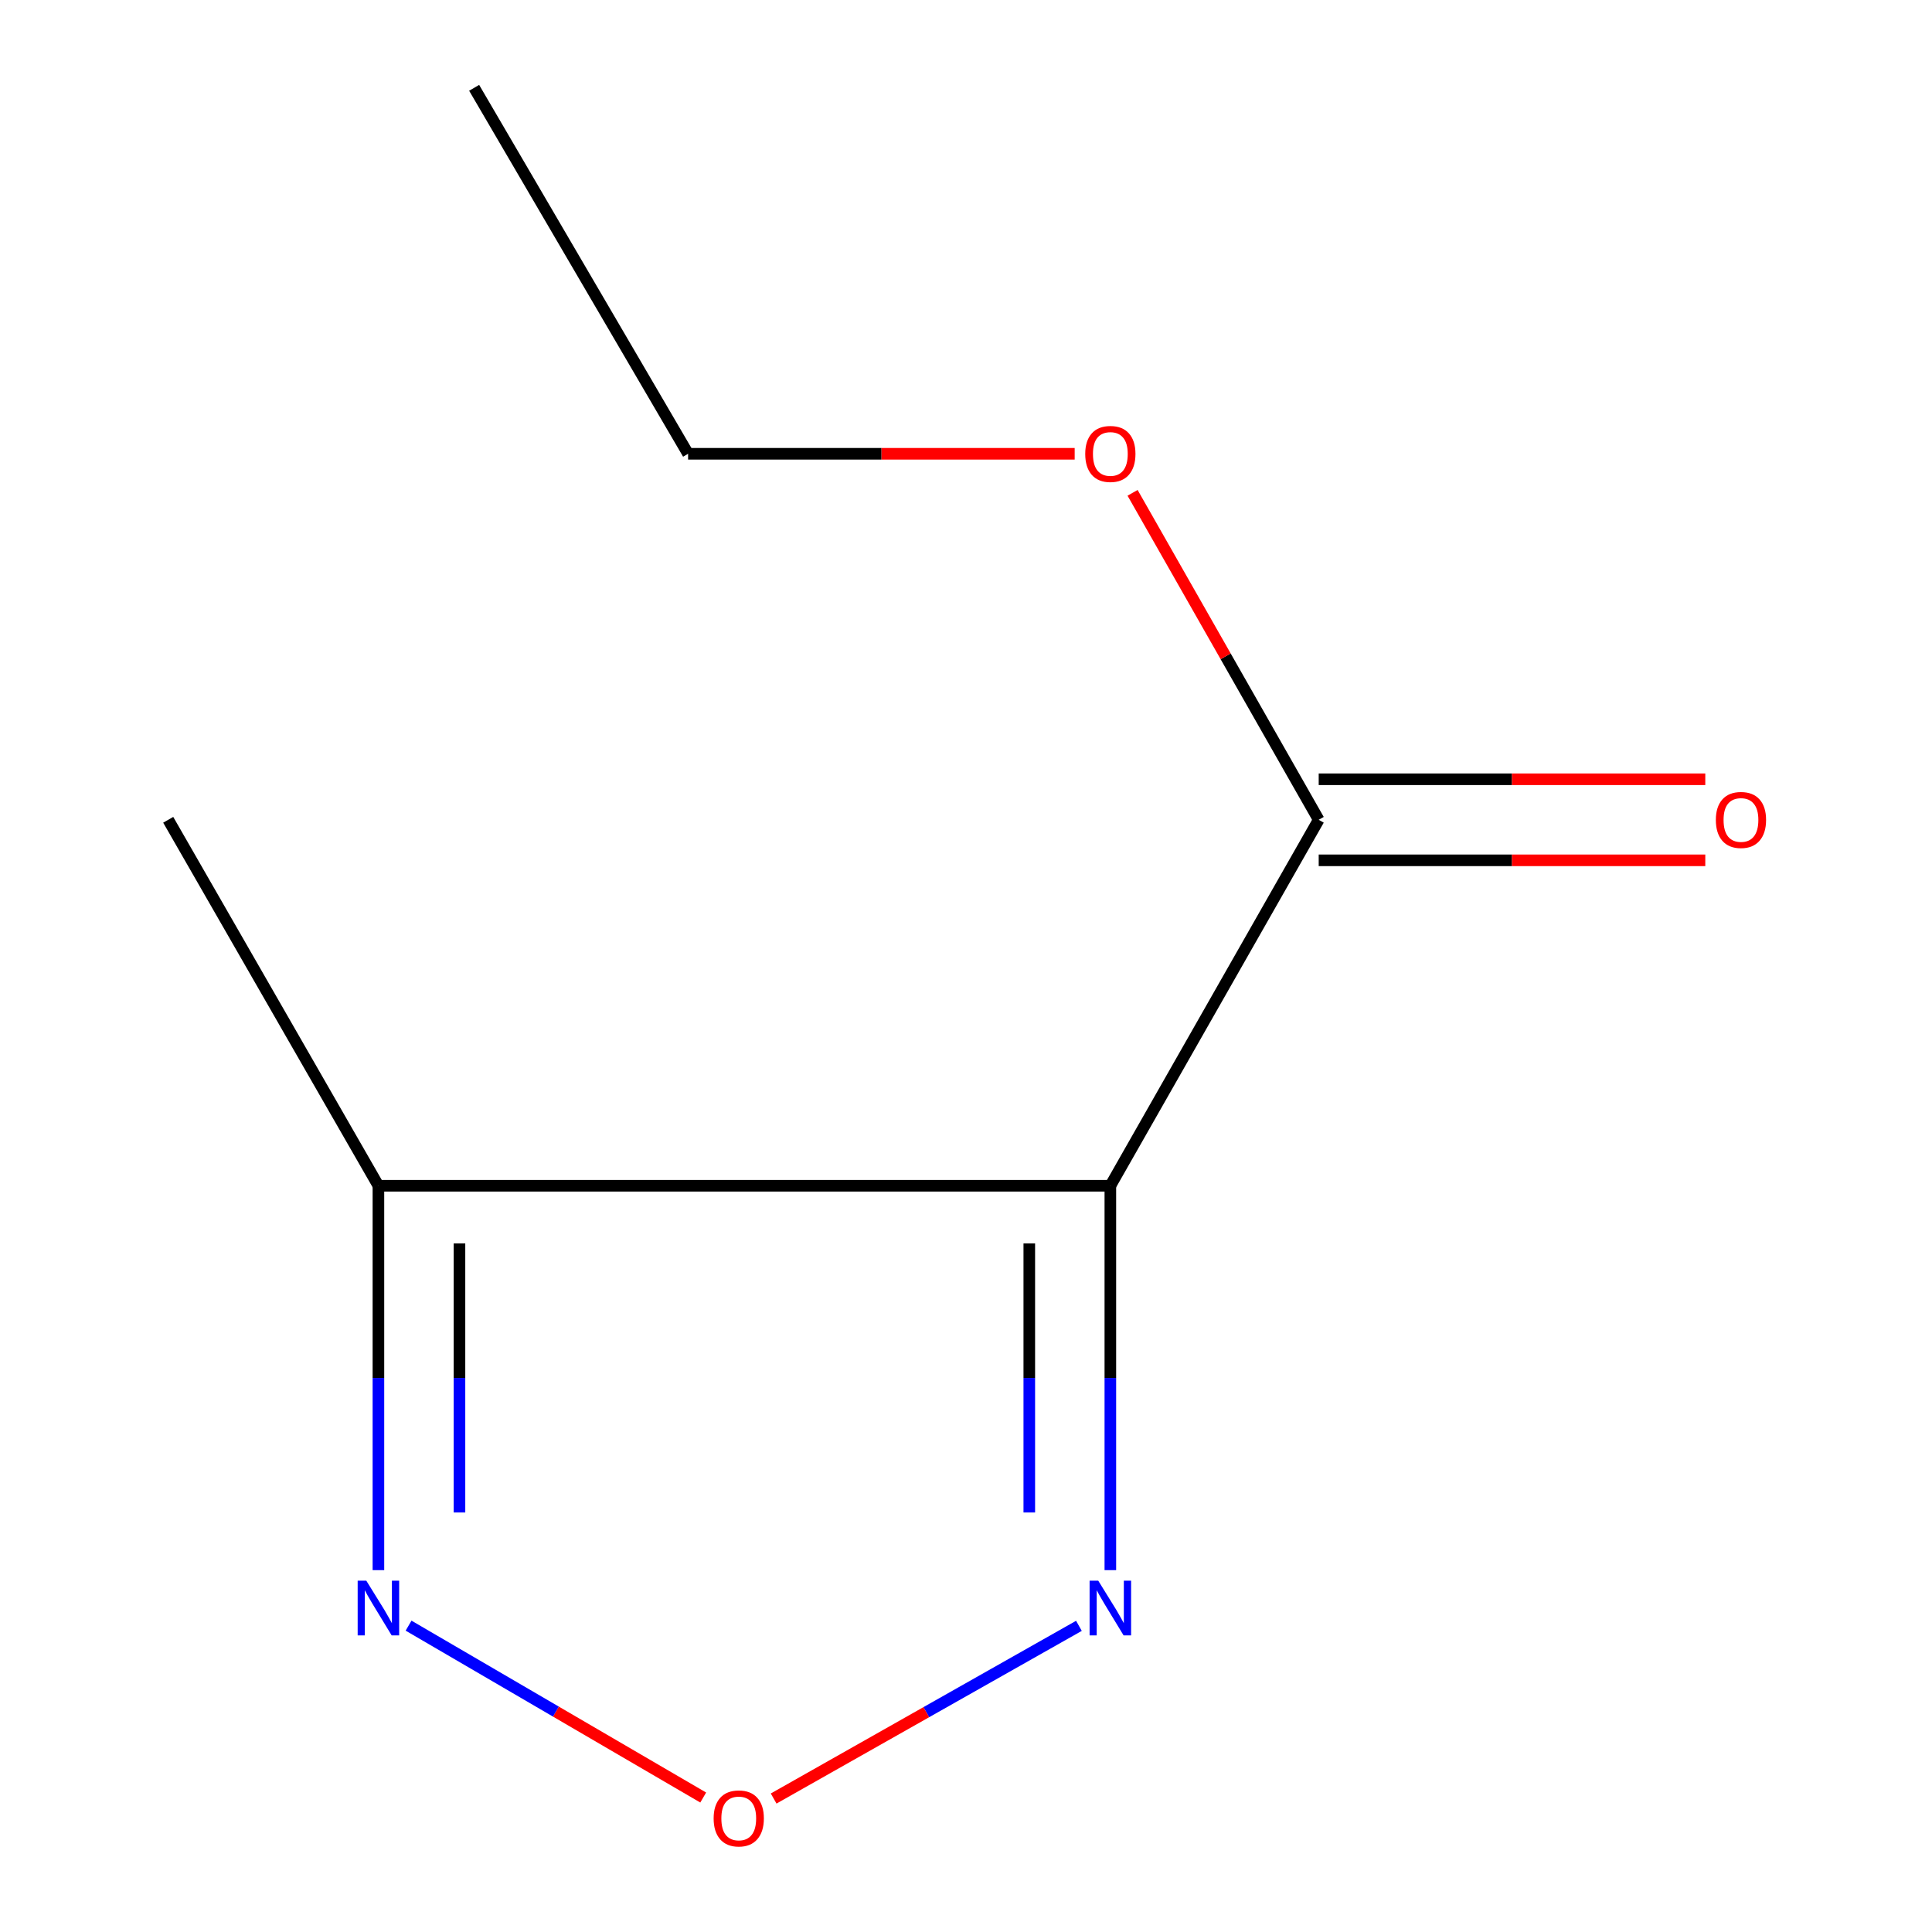 <?xml version='1.0' encoding='iso-8859-1'?>
<svg version='1.1' baseProfile='full'
              xmlns='http://www.w3.org/2000/svg'
                      xmlns:rdkit='http://www.rdkit.org/xml'
                      xmlns:xlink='http://www.w3.org/1999/xlink'
                  xml:space='preserve'
width='1000px' height='1000px' viewBox='0 0 1000 1000'>
<!-- END OF HEADER -->
<rect style='opacity:1.0;fill:#FFFFFF;stroke:none' width='1000' height='1000' x='0' y='0'> </rect>
<path class='bond-0' d='M 574.714,613.748 L 574.714,713.226' style='fill:none;fill-rule:evenodd;stroke:#000000;stroke-width:6px;stroke-linecap:butt;stroke-linejoin:miter;stroke-opacity:1' />
<path class='bond-0' d='M 574.714,713.226 L 574.714,812.704' style='fill:none;fill-rule:evenodd;stroke:#0000FF;stroke-width:6px;stroke-linecap:butt;stroke-linejoin:miter;stroke-opacity:1' />
<path class='bond-0' d='M 532.76,643.591 L 532.76,713.226' style='fill:none;fill-rule:evenodd;stroke:#000000;stroke-width:6px;stroke-linecap:butt;stroke-linejoin:miter;stroke-opacity:1' />
<path class='bond-0' d='M 532.76,713.226 L 532.76,782.861' style='fill:none;fill-rule:evenodd;stroke:#0000FF;stroke-width:6px;stroke-linecap:butt;stroke-linejoin:miter;stroke-opacity:1' />
<path class='bond-2' d='M 574.714,613.748 L 195.868,613.748' style='fill:none;fill-rule:evenodd;stroke:#000000;stroke-width:6px;stroke-linecap:butt;stroke-linejoin:miter;stroke-opacity:1' />
<path class='bond-4' d='M 574.714,613.748 L 682.56,424.324' style='fill:none;fill-rule:evenodd;stroke:#000000;stroke-width:6px;stroke-linecap:butt;stroke-linejoin:miter;stroke-opacity:1' />
<path class='bond-1' d='M 558.45,841.529 L 479.442,886.222' style='fill:none;fill-rule:evenodd;stroke:#0000FF;stroke-width:6px;stroke-linecap:butt;stroke-linejoin:miter;stroke-opacity:1' />
<path class='bond-1' d='M 479.442,886.222 L 400.435,930.915' style='fill:none;fill-rule:evenodd;stroke:#FF0000;stroke-width:6px;stroke-linecap:butt;stroke-linejoin:miter;stroke-opacity:1' />
<path class='bond-10' d='M 363.979,930.398 L 287.726,885.915' style='fill:none;fill-rule:evenodd;stroke:#FF0000;stroke-width:6px;stroke-linecap:butt;stroke-linejoin:miter;stroke-opacity:1' />
<path class='bond-10' d='M 287.726,885.915 L 211.473,841.433' style='fill:none;fill-rule:evenodd;stroke:#0000FF;stroke-width:6px;stroke-linecap:butt;stroke-linejoin:miter;stroke-opacity:1' />
<path class='bond-3' d='M 195.868,613.748 L 195.868,713.226' style='fill:none;fill-rule:evenodd;stroke:#000000;stroke-width:6px;stroke-linecap:butt;stroke-linejoin:miter;stroke-opacity:1' />
<path class='bond-3' d='M 195.868,713.226 L 195.868,812.704' style='fill:none;fill-rule:evenodd;stroke:#0000FF;stroke-width:6px;stroke-linecap:butt;stroke-linejoin:miter;stroke-opacity:1' />
<path class='bond-3' d='M 237.822,643.591 L 237.822,713.226' style='fill:none;fill-rule:evenodd;stroke:#000000;stroke-width:6px;stroke-linecap:butt;stroke-linejoin:miter;stroke-opacity:1' />
<path class='bond-3' d='M 237.822,713.226 L 237.822,782.861' style='fill:none;fill-rule:evenodd;stroke:#0000FF;stroke-width:6px;stroke-linecap:butt;stroke-linejoin:miter;stroke-opacity:1' />
<path class='bond-7' d='M 195.868,613.748 L 87.067,424.324' style='fill:none;fill-rule:evenodd;stroke:#000000;stroke-width:6px;stroke-linecap:butt;stroke-linejoin:miter;stroke-opacity:1' />
<path class='bond-5' d='M 682.56,445.301 L 782.607,445.301' style='fill:none;fill-rule:evenodd;stroke:#000000;stroke-width:6px;stroke-linecap:butt;stroke-linejoin:miter;stroke-opacity:1' />
<path class='bond-5' d='M 782.607,445.301 L 882.654,445.301' style='fill:none;fill-rule:evenodd;stroke:#FF0000;stroke-width:6px;stroke-linecap:butt;stroke-linejoin:miter;stroke-opacity:1' />
<path class='bond-5' d='M 682.56,403.347 L 782.607,403.347' style='fill:none;fill-rule:evenodd;stroke:#000000;stroke-width:6px;stroke-linecap:butt;stroke-linejoin:miter;stroke-opacity:1' />
<path class='bond-5' d='M 782.607,403.347 L 882.654,403.347' style='fill:none;fill-rule:evenodd;stroke:#FF0000;stroke-width:6px;stroke-linecap:butt;stroke-linejoin:miter;stroke-opacity:1' />
<path class='bond-6' d='M 682.56,424.324 L 634.389,339.706' style='fill:none;fill-rule:evenodd;stroke:#000000;stroke-width:6px;stroke-linecap:butt;stroke-linejoin:miter;stroke-opacity:1' />
<path class='bond-6' d='M 634.389,339.706 L 586.219,255.088' style='fill:none;fill-rule:evenodd;stroke:#FF0000;stroke-width:6px;stroke-linecap:butt;stroke-linejoin:miter;stroke-opacity:1' />
<path class='bond-8' d='M 556.25,234.878 L 456.203,234.878' style='fill:none;fill-rule:evenodd;stroke:#FF0000;stroke-width:6px;stroke-linecap:butt;stroke-linejoin:miter;stroke-opacity:1' />
<path class='bond-8' d='M 456.203,234.878 L 356.156,234.878' style='fill:none;fill-rule:evenodd;stroke:#000000;stroke-width:6px;stroke-linecap:butt;stroke-linejoin:miter;stroke-opacity:1' />
<path class='bond-9' d='M 356.156,234.878 L 245.42,45.455' style='fill:none;fill-rule:evenodd;stroke:#000000;stroke-width:6px;stroke-linecap:butt;stroke-linejoin:miter;stroke-opacity:1' />
<path  class='atom-1' d='M 568.454 818.169
L 577.734 833.169
Q 578.654 834.649, 580.134 837.329
Q 581.614 840.009, 581.694 840.169
L 581.694 818.169
L 585.454 818.169
L 585.454 846.489
L 581.574 846.489
L 571.614 830.089
Q 570.454 828.169, 569.214 825.969
Q 568.014 823.769, 567.654 823.089
L 567.654 846.489
L 563.974 846.489
L 563.974 818.169
L 568.454 818.169
' fill='#0000FF'/>
<path  class='atom-2' d='M 369.377 941.21
Q 369.377 934.41, 372.737 930.61
Q 376.097 926.81, 382.377 926.81
Q 388.657 926.81, 392.017 930.61
Q 395.377 934.41, 395.377 941.21
Q 395.377 948.09, 391.977 952.01
Q 388.577 955.89, 382.377 955.89
Q 376.137 955.89, 372.737 952.01
Q 369.377 948.13, 369.377 941.21
M 382.377 952.69
Q 386.697 952.69, 389.017 949.81
Q 391.377 946.89, 391.377 941.21
Q 391.377 935.65, 389.017 932.85
Q 386.697 930.01, 382.377 930.01
Q 378.057 930.01, 375.697 932.81
Q 373.377 935.61, 373.377 941.21
Q 373.377 946.93, 375.697 949.81
Q 378.057 952.69, 382.377 952.69
' fill='#FF0000'/>
<path  class='atom-4' d='M 189.608 818.169
L 198.888 833.169
Q 199.808 834.649, 201.288 837.329
Q 202.768 840.009, 202.848 840.169
L 202.848 818.169
L 206.608 818.169
L 206.608 846.489
L 202.728 846.489
L 192.768 830.089
Q 191.608 828.169, 190.368 825.969
Q 189.168 823.769, 188.808 823.089
L 188.808 846.489
L 185.128 846.489
L 185.128 818.169
L 189.608 818.169
' fill='#0000FF'/>
<path  class='atom-6' d='M 888.118 424.404
Q 888.118 417.604, 891.478 413.804
Q 894.838 410.004, 901.118 410.004
Q 907.398 410.004, 910.758 413.804
Q 914.118 417.604, 914.118 424.404
Q 914.118 431.284, 910.718 435.204
Q 907.318 439.084, 901.118 439.084
Q 894.878 439.084, 891.478 435.204
Q 888.118 431.324, 888.118 424.404
M 901.118 435.884
Q 905.438 435.884, 907.758 433.004
Q 910.118 430.084, 910.118 424.404
Q 910.118 418.844, 907.758 416.044
Q 905.438 413.204, 901.118 413.204
Q 896.798 413.204, 894.438 416.004
Q 892.118 418.804, 892.118 424.404
Q 892.118 430.124, 894.438 433.004
Q 896.798 435.884, 901.118 435.884
' fill='#FF0000'/>
<path  class='atom-7' d='M 561.714 234.958
Q 561.714 228.158, 565.074 224.358
Q 568.434 220.558, 574.714 220.558
Q 580.994 220.558, 584.354 224.358
Q 587.714 228.158, 587.714 234.958
Q 587.714 241.838, 584.314 245.758
Q 580.914 249.638, 574.714 249.638
Q 568.474 249.638, 565.074 245.758
Q 561.714 241.878, 561.714 234.958
M 574.714 246.438
Q 579.034 246.438, 581.354 243.558
Q 583.714 240.638, 583.714 234.958
Q 583.714 229.398, 581.354 226.598
Q 579.034 223.758, 574.714 223.758
Q 570.394 223.758, 568.034 226.558
Q 565.714 229.358, 565.714 234.958
Q 565.714 240.678, 568.034 243.558
Q 570.394 246.438, 574.714 246.438
' fill='#FF0000'/>
</svg>
